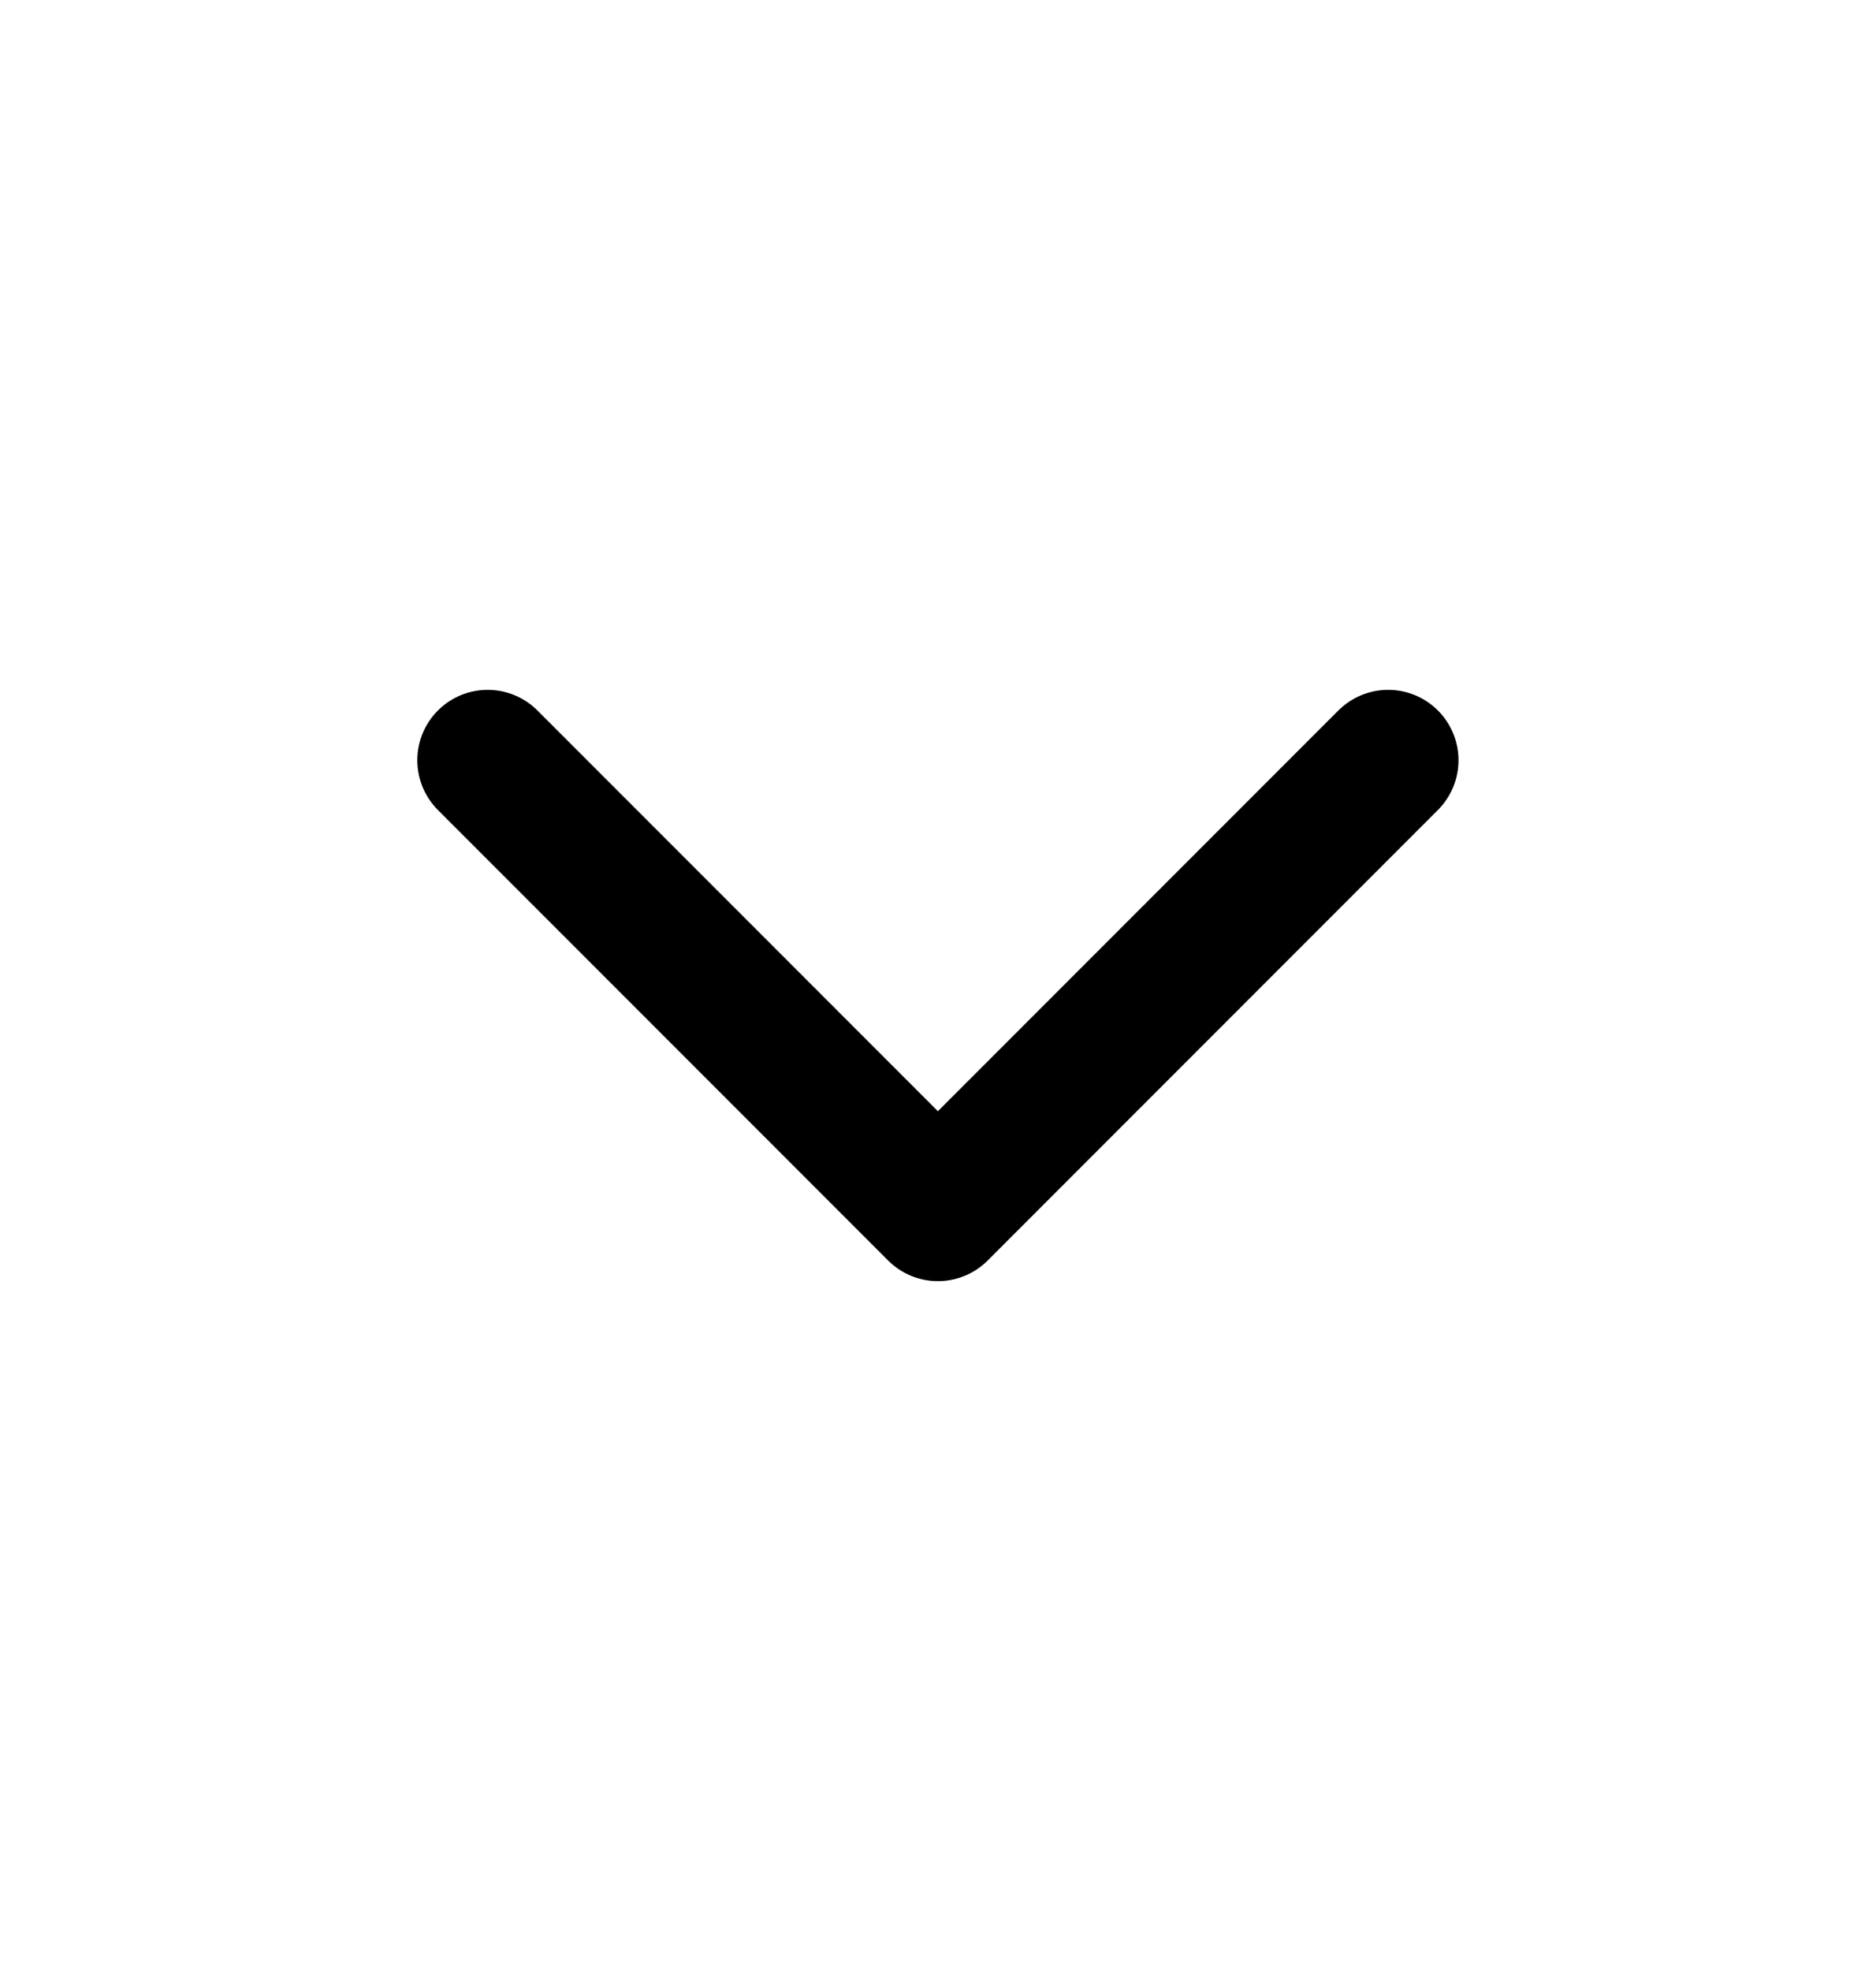 <svg width="20" height="21" viewBox="0 0 20 21" fill="none" xmlns="http://www.w3.org/2000/svg">
<path d="M14.799 8.1L9.999 12.9L5.199 8.1" stroke="black" stroke-width="1.5" stroke-miterlimit="10" stroke-linecap="round" stroke-linejoin="round"/>
</svg>
